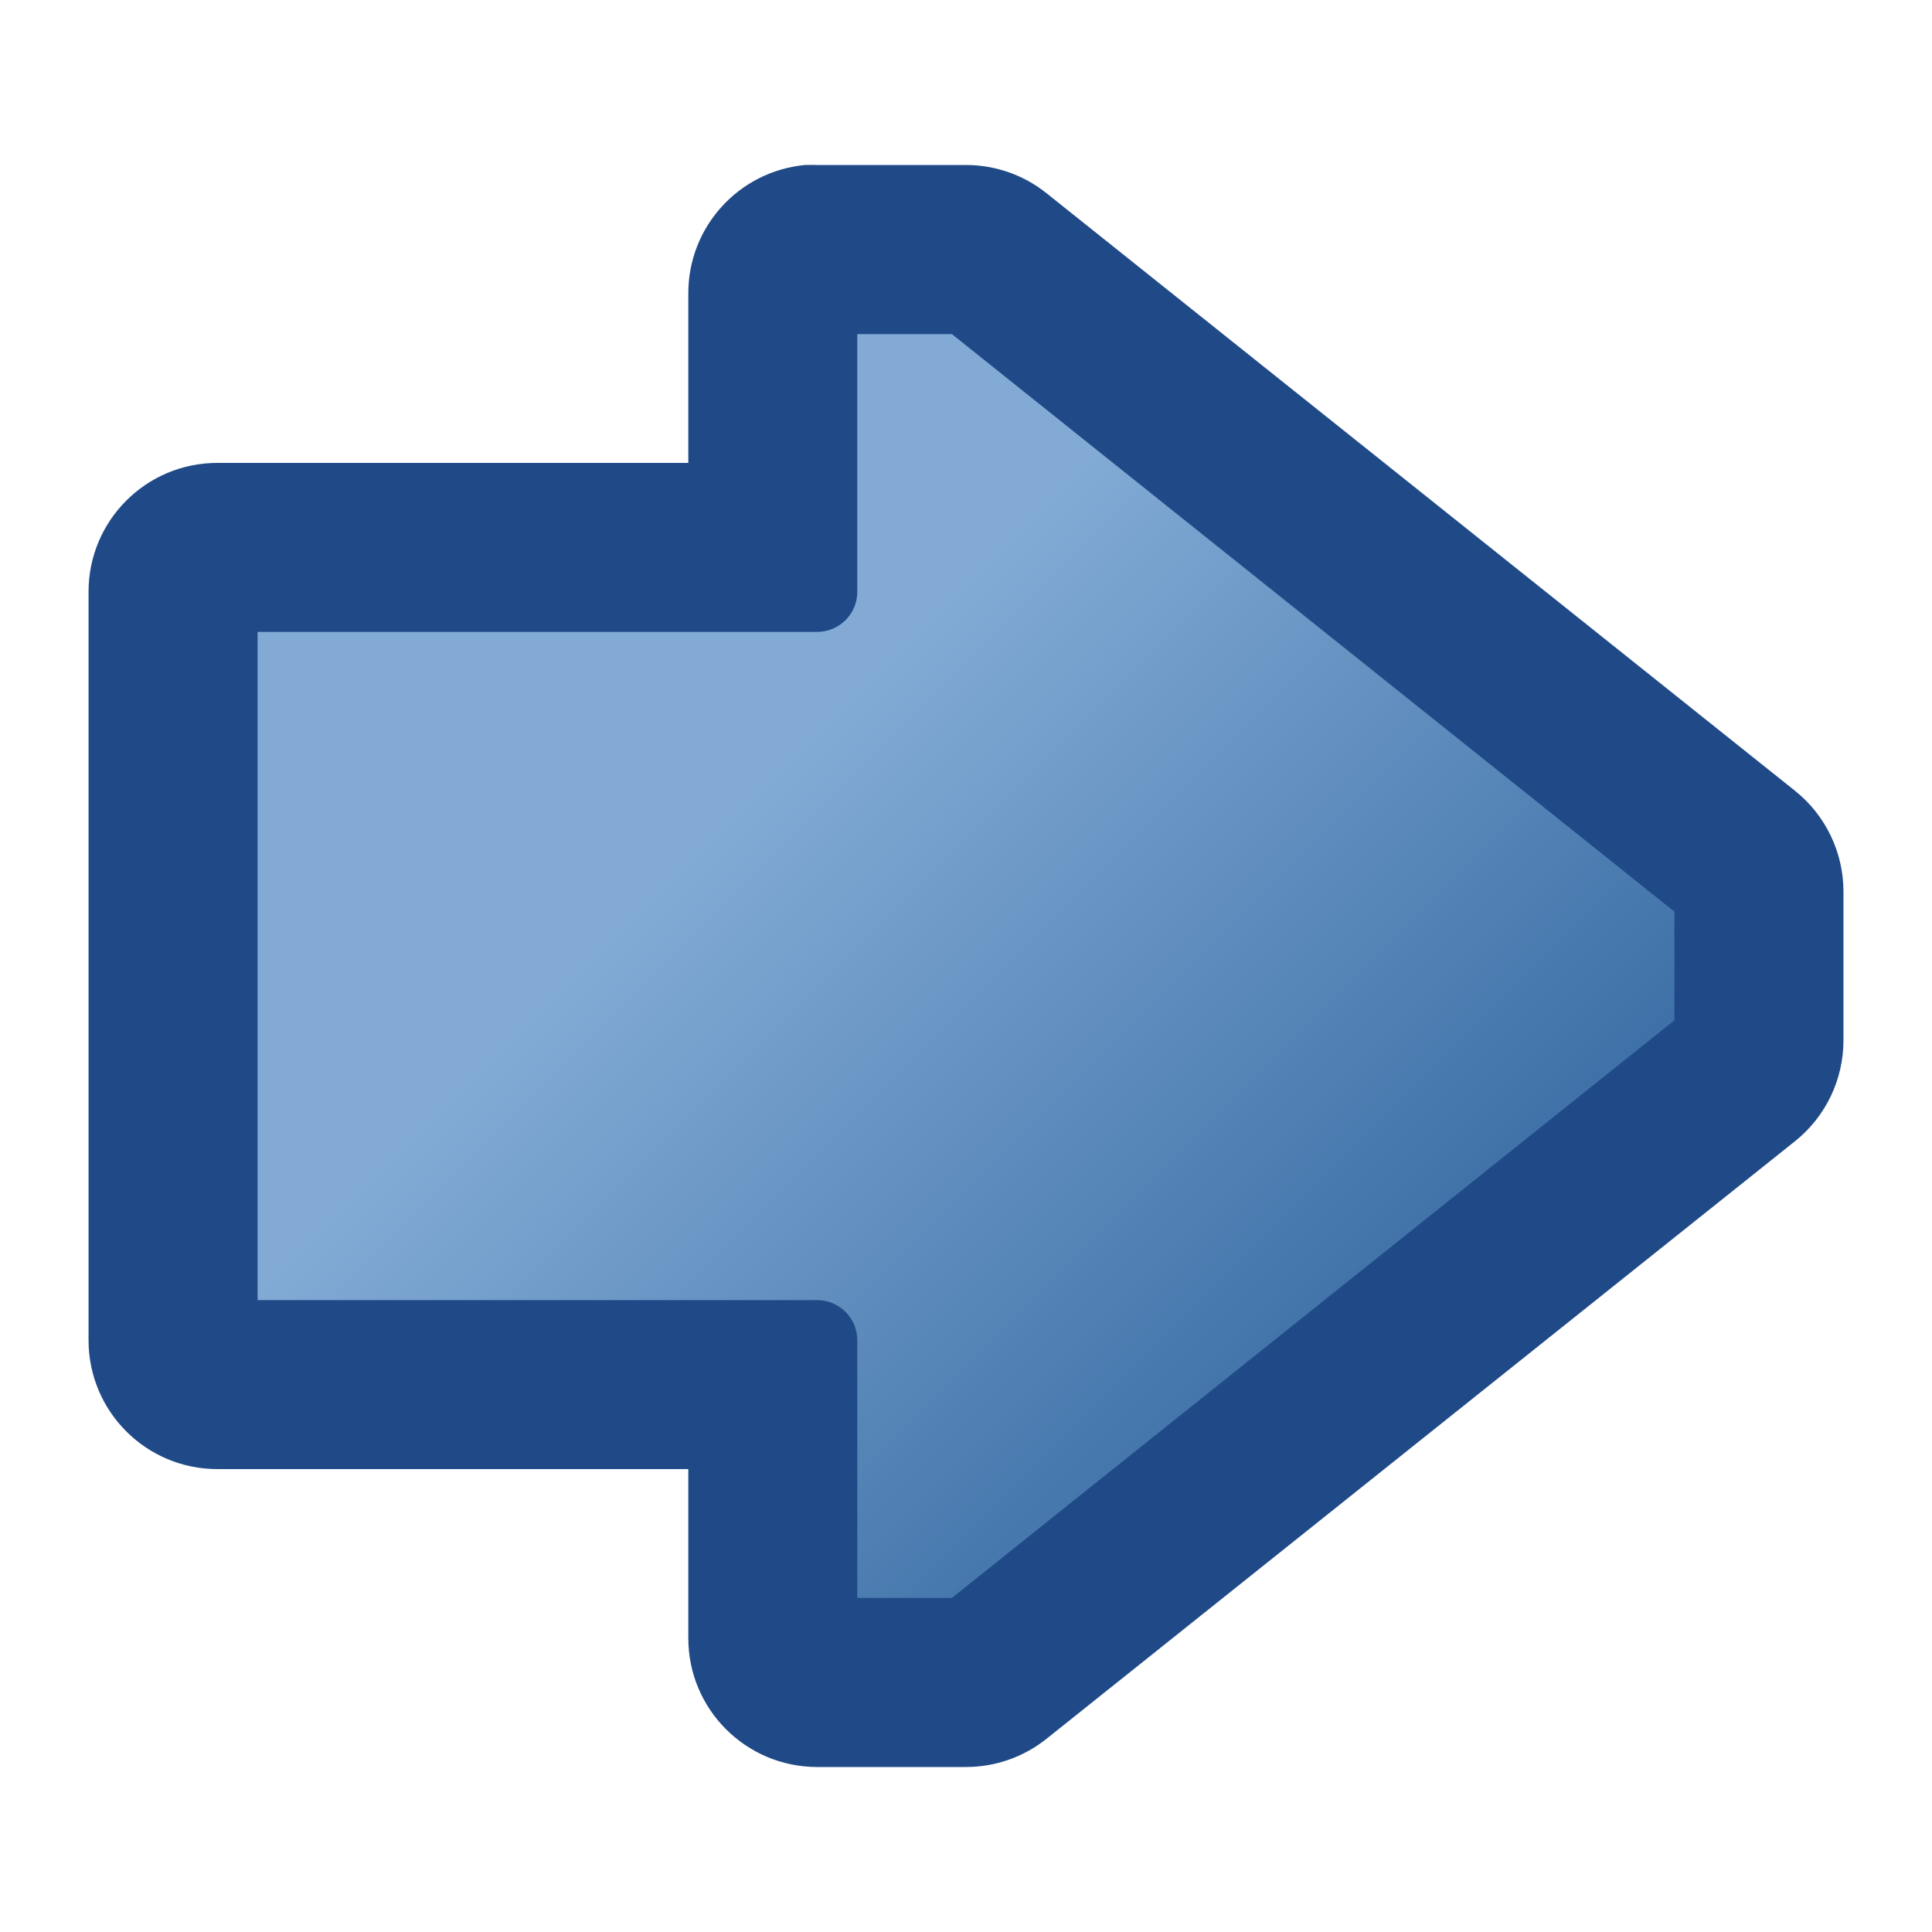 <?xml version="1.0" encoding="UTF-8" standalone="no"?>
<!-- Created with Inkscape (http://www.inkscape.org/) -->
<svg
   xmlns:dc="http://purl.org/dc/elements/1.1/"
   xmlns:cc="http://creativecommons.org/ns#"
   xmlns:rdf="http://www.w3.org/1999/02/22-rdf-syntax-ns#"
   xmlns:svg="http://www.w3.org/2000/svg"
   xmlns="http://www.w3.org/2000/svg"
   xmlns:xlink="http://www.w3.org/1999/xlink"
   xmlns:sodipodi="http://sodipodi.sourceforge.net/DTD/sodipodi-0.dtd"
   xmlns:inkscape="http://www.inkscape.org/namespaces/inkscape"
   width="30"
   height="30"
   id="svg2"
   sodipodi:version="0.32"
   inkscape:version="0.46"
   version="1.0"
   sodipodi:docbase="D:\gfx"
   sodipodi:docname="icon_arrow_right_blue.svg"
   inkscape:output_extension="org.inkscape.output.svg.inkscape"
   inkscape:export-filename="D:\proj\icons\released\icon_arrow_right_blue.png"
   inkscape:export-xdpi="48"
   inkscape:export-ydpi="48"
   sodipodi:modified="TRUE">
  <defs
     id="defs4">
    <linearGradient
       id="linearGradient2388">
      <stop
         style="stop-color:#82aad5;stop-opacity:1;"
         offset="0"
         id="stop2390" />
      <stop
         style="stop-color:#366aa2;stop-opacity:1;"
         offset="1"
         id="stop2392" />
    </linearGradient>
    <linearGradient
       inkscape:collect="always"
       xlink:href="#linearGradient2388"
       id="linearGradient2394"
       x1="13"
       y1="11"
       x2="23"
       y2="21"
       gradientUnits="userSpaceOnUse" />
  </defs>
  <sodipodi:namedview
     id="base"
     pagecolor="#ffffff"
     bordercolor="#666666"
     borderopacity="1.0"
     inkscape:pageopacity="0.0"
     inkscape:pageshadow="2"
     inkscape:zoom="26.9"
     inkscape:cx="9.3680295"
     inkscape:cy="15"
     inkscape:document-units="px"
     inkscape:current-layer="layer1"
     width="30px"
     height="30px"
     showgrid="false"
     gridtolerance="10000"
     inkscape:grid-points="true"
     inkscape:window-width="1680"
     inkscape:window-height="1003"
     inkscape:window-x="0"
     inkscape:window-y="20"
     showguides="true"
     inkscape:snap-global="true">
    <inkscape:grid
       type="xygrid"
       id="grid2395" />
  </sodipodi:namedview>
  <g
     inkscape:label="Calque 1"
     inkscape:groupmode="layer"
     id="layer1">
    <rect
       style="fill:#427bc3;fill-opacity:1;stroke:none"
       id="rect3465"
       width="6"
       height="0"
       x="16"
       y="12.5"
       ry="0" />
    <path
       style="fill:#204a87;fill-opacity:1;stroke:none"
       d="M 12.5,2.562 C 11.469,2.66 10.683,3.527 10.688,4.562 L 10.688,7.188 L 3.375,7.188 C 2.27,7.188 1.375,8.083 1.375,9.188 L 1.375,20.812 C 1.375,21.917 2.27,22.812 3.375,22.812 L 10.688,22.812 L 10.688,25.438 C 10.688,26.542 11.583,27.437 12.688,27.438 L 15,27.438 C 15.454,27.438 15.895,27.284 16.25,27 L 27.875,17.719 C 28.349,17.339 28.625,16.764 28.625,16.156 L 28.625,13.844 C 28.625,13.236 28.349,12.661 27.875,12.281 L 16.25,3 C 15.895,2.716 15.454,2.562 15,2.562 L 12.688,2.562 C 12.625,2.56 12.562,2.56 12.5,2.562 z"
       id="path3354" />
    <path
       style="fill:url(#linearGradient2394);fill-opacity:1;stroke:none"
       d="M 13.312,5.188 L 13.312,9.188 C 13.312,9.533 13.033,9.812 12.688,9.812 L 4,9.812 L 4,20.188 L 12.688,20.188 C 13.033,20.188 13.312,20.467 13.312,20.812 L 13.312,24.812 L 14.781,24.812 L 26,15.844 L 26,14.156 L 14.781,5.188 L 13.312,5.188 z"
       id="path3358" />
  </g>
</svg>
